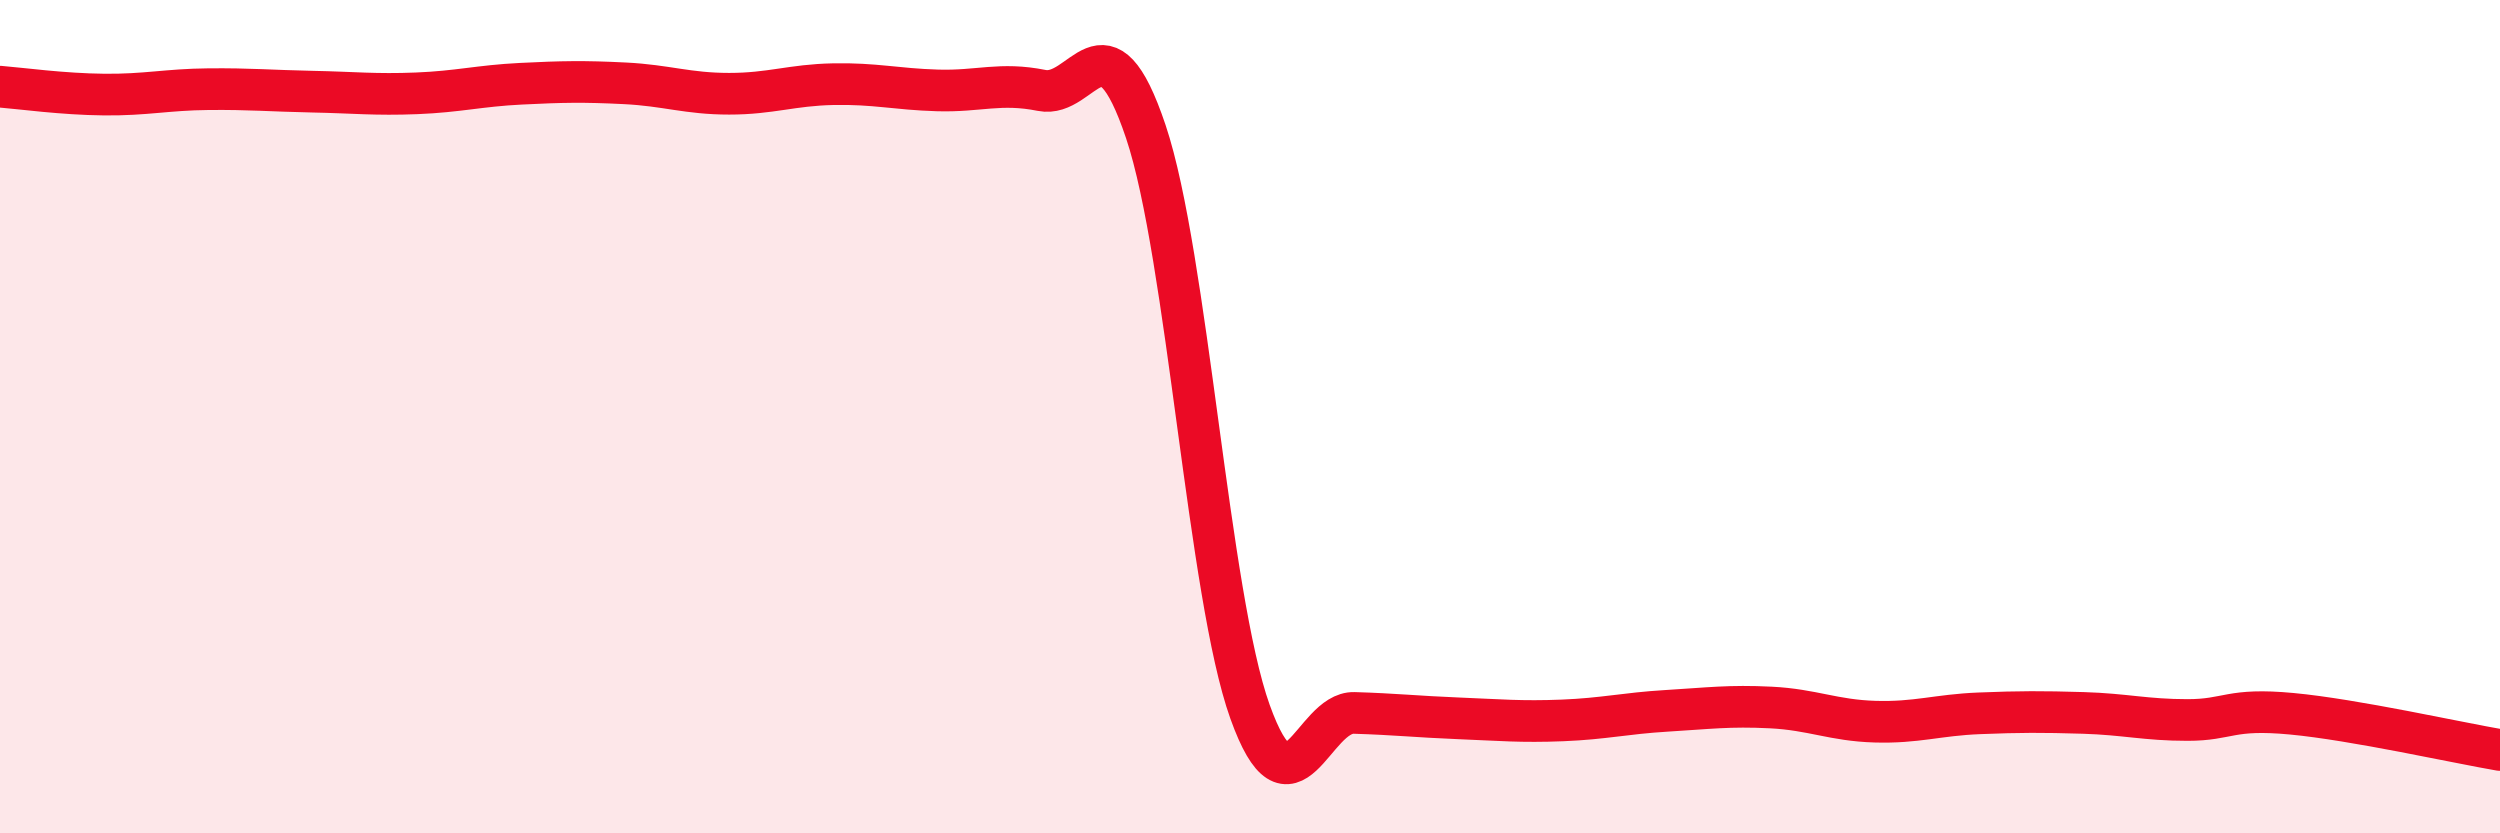 
    <svg width="60" height="20" viewBox="0 0 60 20" xmlns="http://www.w3.org/2000/svg">
      <path
        d="M 0,2.08 C 0.5,2.12 1.5,2.26 2.5,2.27 C 3.5,2.28 4,2.15 5,2.14 C 6,2.13 6.5,2.18 7.5,2.2 C 8.5,2.22 9,2.28 10,2.24 C 11,2.2 11.5,2.06 12.5,2.01 C 13.5,1.96 14,1.95 15,2 C 16,2.05 16.5,2.25 17.5,2.25 C 18.5,2.25 19,2.04 20,2.02 C 21,2 21.5,2.14 22.5,2.17 C 23.5,2.2 24,1.97 25,2.17 C 26,2.37 26.5,0.18 27.5,3.16 C 28.5,6.14 29,14.29 30,17.08 C 31,19.87 31.5,17.08 32.5,17.11 C 33.5,17.14 34,17.2 35,17.24 C 36,17.28 36.5,17.33 37.5,17.29 C 38.5,17.25 39,17.12 40,17.06 C 41,17 41.5,16.93 42.5,16.98 C 43.5,17.03 44,17.29 45,17.32 C 46,17.35 46.5,17.16 47.5,17.12 C 48.5,17.08 49,17.08 50,17.11 C 51,17.14 51.5,17.28 52.5,17.28 C 53.5,17.28 53.5,16.99 55,17.13 C 56.5,17.27 59,17.83 60,18L60 20L0 20Z"
        fill="#EB0A25"
        opacity="0.1"
        stroke-linecap="round"
        stroke-linejoin="round"
      />
      <path
        d="M 0,2.08 C 0.5,2.12 1.5,2.26 2.5,2.27 C 3.5,2.28 4,2.15 5,2.14 C 6,2.13 6.5,2.18 7.5,2.2 C 8.5,2.22 9,2.28 10,2.24 C 11,2.2 11.5,2.06 12.5,2.01 C 13.5,1.96 14,1.95 15,2 C 16,2.05 16.5,2.25 17.5,2.25 C 18.5,2.25 19,2.04 20,2.02 C 21,2 21.5,2.14 22.5,2.17 C 23.5,2.2 24,1.97 25,2.17 C 26,2.37 26.5,0.18 27.5,3.16 C 28.5,6.14 29,14.29 30,17.08 C 31,19.87 31.5,17.08 32.5,17.11 C 33.5,17.14 34,17.2 35,17.24 C 36,17.28 36.5,17.33 37.5,17.29 C 38.5,17.25 39,17.12 40,17.06 C 41,17 41.5,16.93 42.5,16.98 C 43.5,17.03 44,17.29 45,17.32 C 46,17.35 46.5,17.16 47.5,17.12 C 48.5,17.08 49,17.08 50,17.11 C 51,17.14 51.5,17.28 52.5,17.28 C 53.5,17.28 53.5,16.99 55,17.13 C 56.5,17.27 59,17.83 60,18"
        stroke="#EB0A25"
        stroke-width="1"
        fill="none"
        stroke-linecap="round"
        stroke-linejoin="round"
      />
    </svg>
  